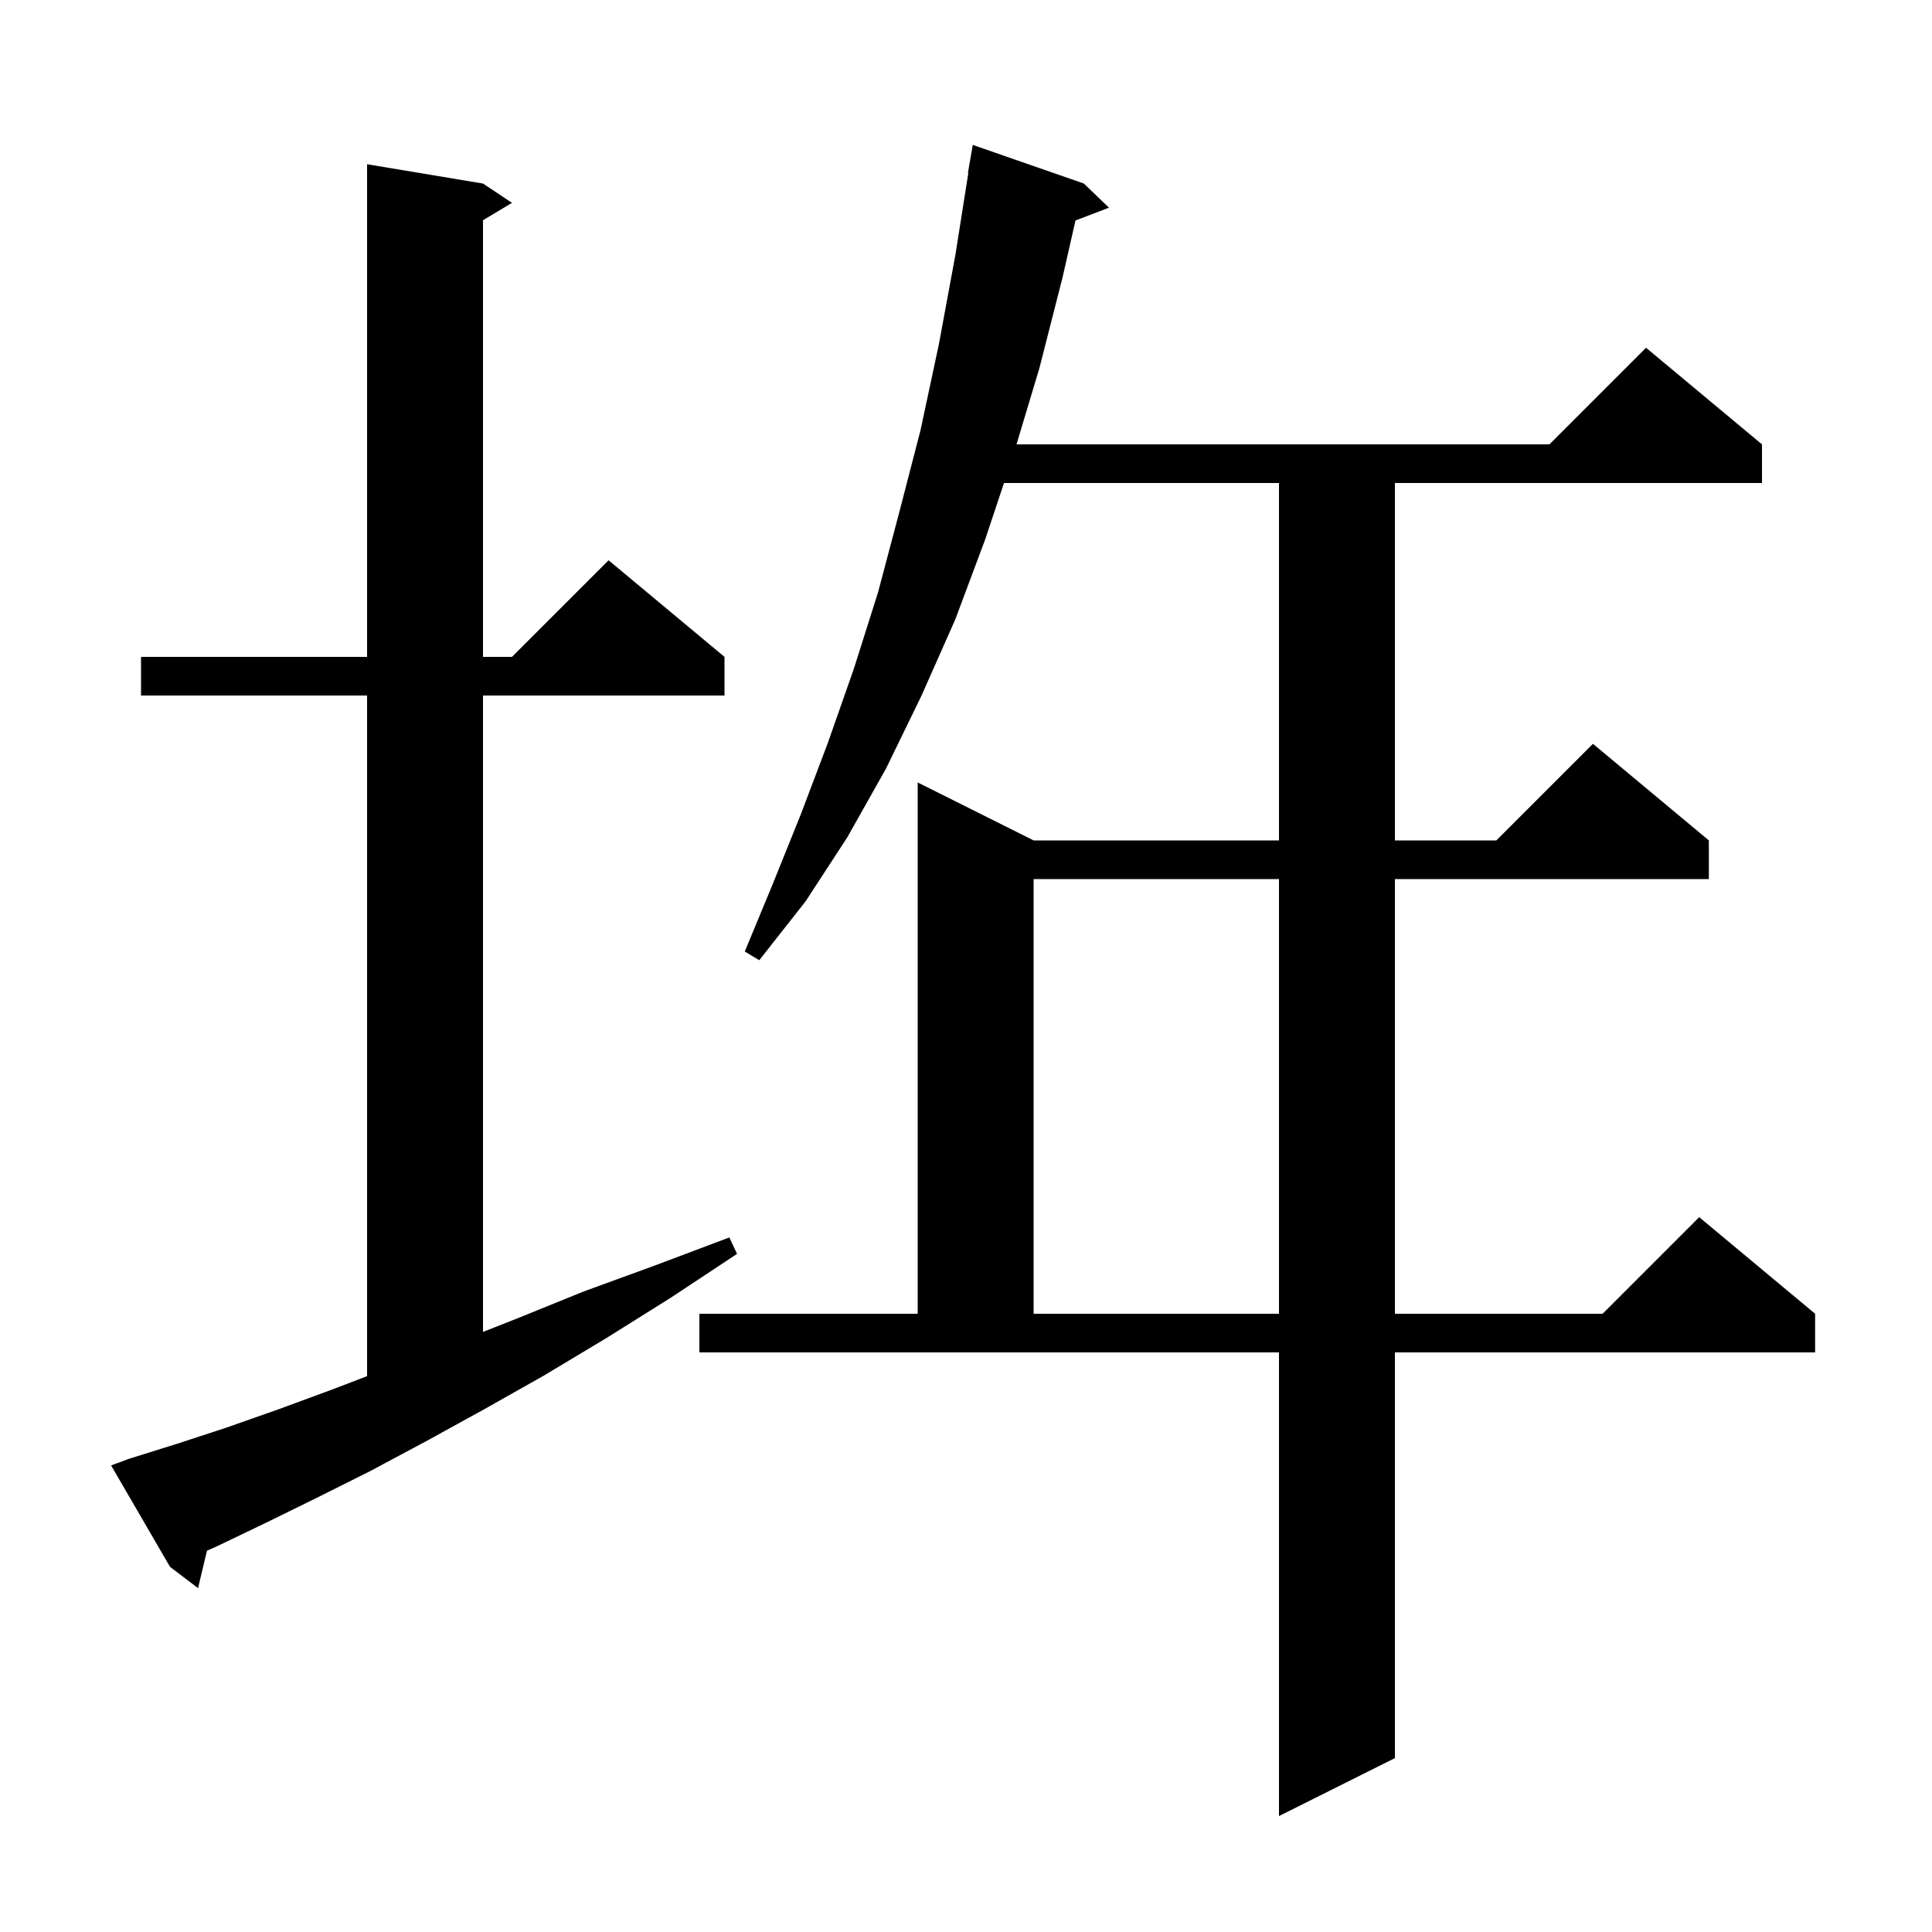 <svg xmlns="http://www.w3.org/2000/svg" xmlns:xlink="http://www.w3.org/1999/xlink" version="1.1" baseProfile="full" viewBox="0 0 200 200" width="200" height="200"><g fill="currentColor"><path d="M 72.4 136.0 L 95.0 136.0 L 95.0 81.0 L 107.0 87.0 L 132.4 87.0 L 132.4 50.0 L 103.933 50.0 L 102.0 55.8 L 98.9 64.1 L 95.4 72.0 L 91.7 79.6 L 87.7 86.7 L 83.4 93.3 L 78.6 99.4 L 77.1 98.5 L 80.0 91.5 L 82.9 84.3 L 85.7 76.9 L 88.4 69.2 L 90.9 61.3 L 93.1 53.0 L 95.3 44.5 L 97.2 35.6 L 98.9 26.4 L 100.242 17.904 L 100.2 17.9 L 100.7 15.0 L 112.2 19.0 L 114.8 21.5 L 111.333 22.824 L 110.0 28.7 L 107.6 38.1 L 105.23 46.0 L 160.4 46.0 L 170.4 36.0 L 182.4 46.0 L 182.4 50.0 L 144.4 50.0 L 144.4 87.0 L 154.9 87.0 L 164.9 77.0 L 176.9 87.0 L 176.9 91.0 L 144.4 91.0 L 144.4 136.0 L 165.9 136.0 L 175.9 126.0 L 187.9 136.0 L 187.9 140.0 L 144.4 140.0 L 144.4 182.0 L 132.4 188.0 L 132.4 140.0 L 72.4 140.0 Z M 13.4 151.0 L 18.2 149.5 L 23.4 147.8 L 28.8 145.9 L 34.5 143.8 L 38.0 142.458 L 38.0 72.0 L 14.6 72.0 L 14.6 68.0 L 38.0 68.0 L 38.0 17.0 L 50.0 19.0 L 53.0 21.0 L 50.0 22.8 L 50.0 68.0 L 53.0 68.0 L 63.0 58.0 L 75.0 68.0 L 75.0 72.0 L 50.0 72.0 L 50.0 137.879 L 53.5 136.5 L 60.4 133.7 L 67.8 131.0 L 75.5 128.1 L 76.3 129.8 L 69.5 134.3 L 62.8 138.5 L 56.3 142.4 L 50.1 145.9 L 44.1 149.2 L 38.3 152.3 L 32.7 155.1 L 27.4 157.7 L 22.4 160.1 L 21.428 160.525 L 20.5 164.4 L 17.6 162.2 L 11.5 151.7 Z M 107.0 91.0 L 107.0 136.0 L 132.4 136.0 L 132.4 91.0 Z "/></g></svg>